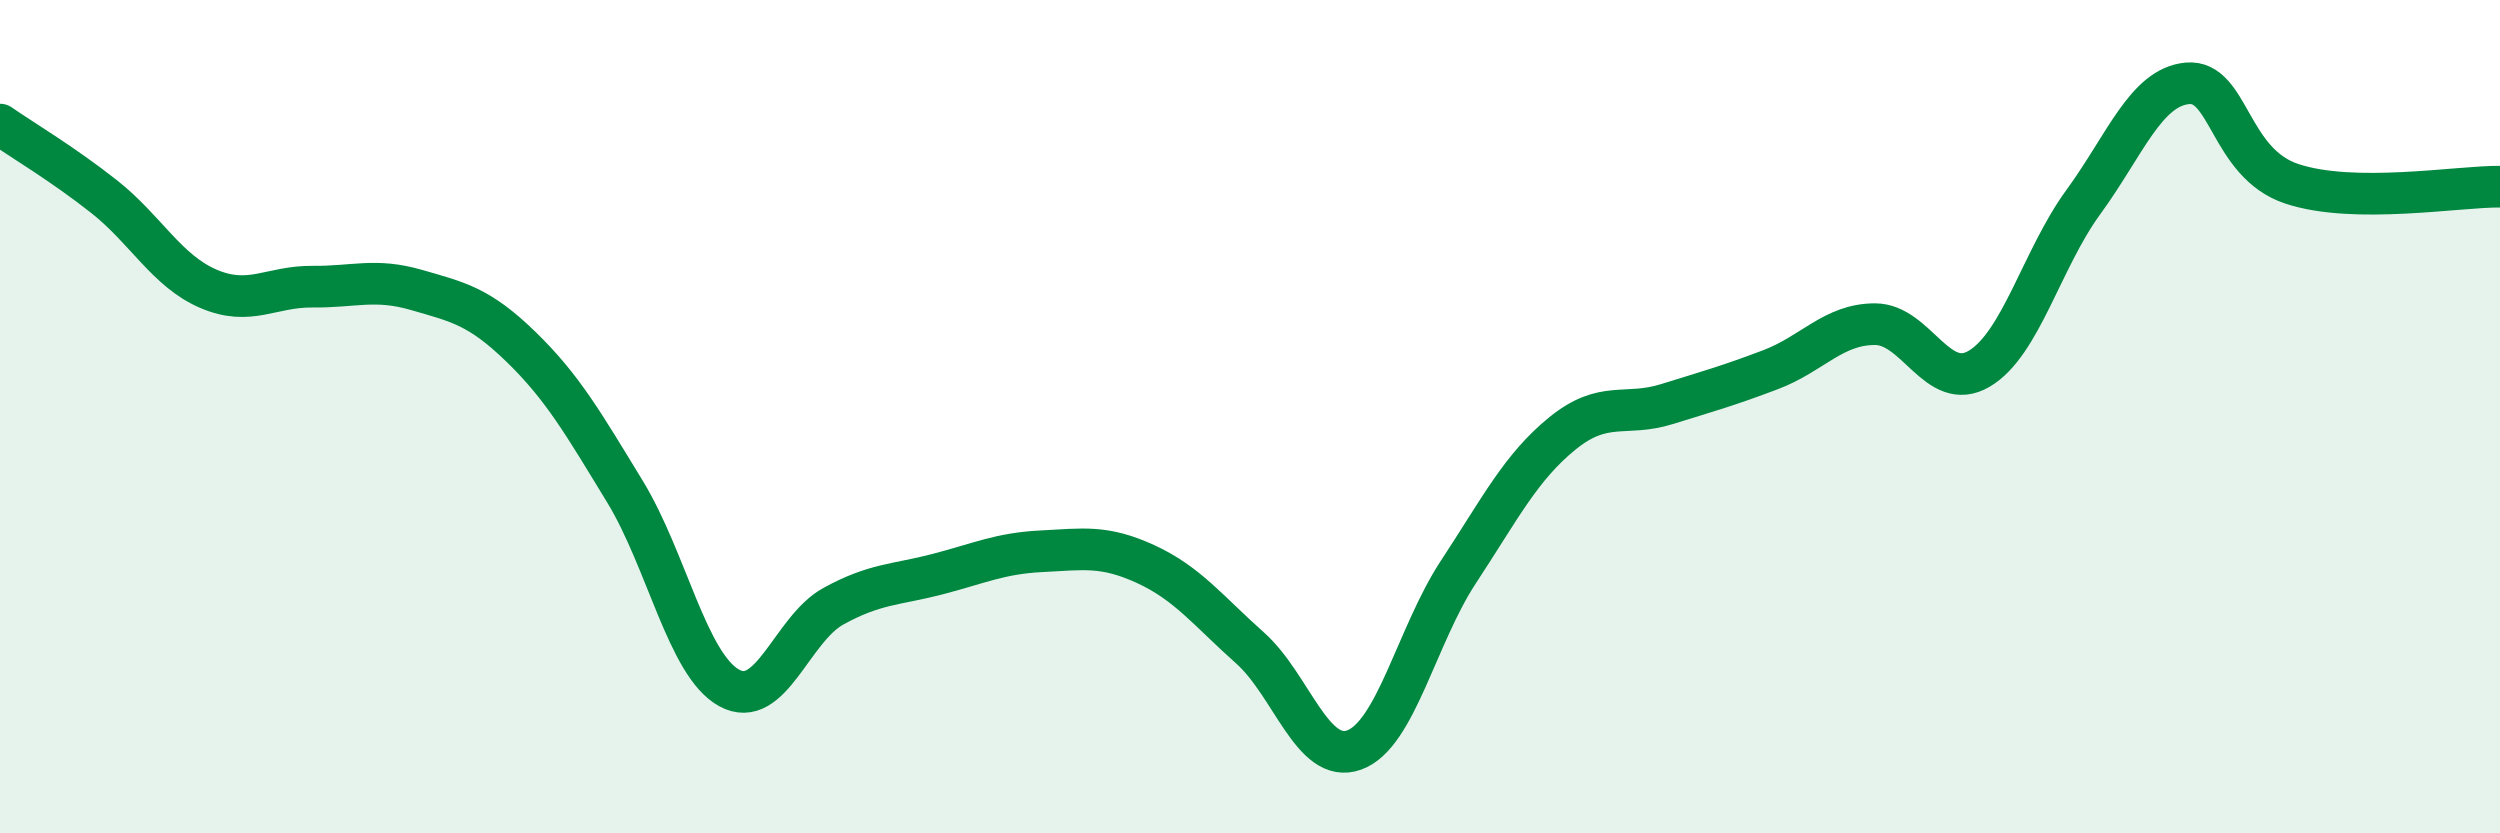 
    <svg width="60" height="20" viewBox="0 0 60 20" xmlns="http://www.w3.org/2000/svg">
      <path
        d="M 0,2.99 C 0.5,3.34 1.5,3.93 2.5,4.72 C 3.5,5.51 4,6.5 5,6.93 C 6,7.36 6.5,6.87 7.5,6.88 C 8.5,6.89 9,6.67 10,6.96 C 11,7.25 11.5,7.35 12.5,8.32 C 13.5,9.29 14,10.16 15,11.8 C 16,13.44 16.5,15.96 17.5,16.51 C 18.5,17.06 19,15.1 20,14.55 C 21,14 21.5,14.04 22.5,13.78 C 23.5,13.52 24,13.28 25,13.23 C 26,13.18 26.5,13.08 27.5,13.54 C 28.5,14 29,14.66 30,15.55 C 31,16.44 31.5,18.36 32.5,18 C 33.5,17.64 34,15.25 35,13.73 C 36,12.21 36.5,11.21 37.5,10.4 C 38.5,9.59 39,10.01 40,9.7 C 41,9.39 41.5,9.25 42.5,8.87 C 43.5,8.49 44,7.78 45,7.78 C 46,7.78 46.5,9.44 47.5,8.85 C 48.5,8.26 49,6.22 50,4.85 C 51,3.48 51.5,2.09 52.5,2 C 53.5,1.91 53.5,3.91 55,4.41 C 56.5,4.91 59,4.47 60,4.48L60 20L0 20Z"
        fill="#008740"
        opacity="0.1"
        stroke-linecap="round"
        stroke-linejoin="round"
      />
      <path
        d="M 0,2.99 C 0.5,3.34 1.5,3.93 2.5,4.72 C 3.5,5.51 4,6.5 5,6.93 C 6,7.36 6.5,6.87 7.5,6.88 C 8.5,6.89 9,6.67 10,6.96 C 11,7.25 11.5,7.35 12.5,8.32 C 13.5,9.29 14,10.16 15,11.8 C 16,13.44 16.5,15.96 17.5,16.51 C 18.5,17.06 19,15.1 20,14.55 C 21,14 21.5,14.04 22.5,13.78 C 23.5,13.52 24,13.28 25,13.23 C 26,13.18 26.5,13.08 27.5,13.54 C 28.5,14 29,14.66 30,15.55 C 31,16.44 31.5,18.36 32.5,18 C 33.5,17.64 34,15.25 35,13.73 C 36,12.21 36.5,11.21 37.5,10.4 C 38.5,9.59 39,10.01 40,9.7 C 41,9.39 41.5,9.25 42.5,8.87 C 43.5,8.49 44,7.78 45,7.78 C 46,7.78 46.5,9.44 47.5,8.85 C 48.5,8.26 49,6.22 50,4.85 C 51,3.48 51.5,2.09 52.5,2 C 53.5,1.91 53.5,3.91 55,4.41 C 56.5,4.91 59,4.47 60,4.48"
        stroke="#008740"
        stroke-width="1"
        fill="none"
        stroke-linecap="round"
        stroke-linejoin="round"
      />
    </svg>
  